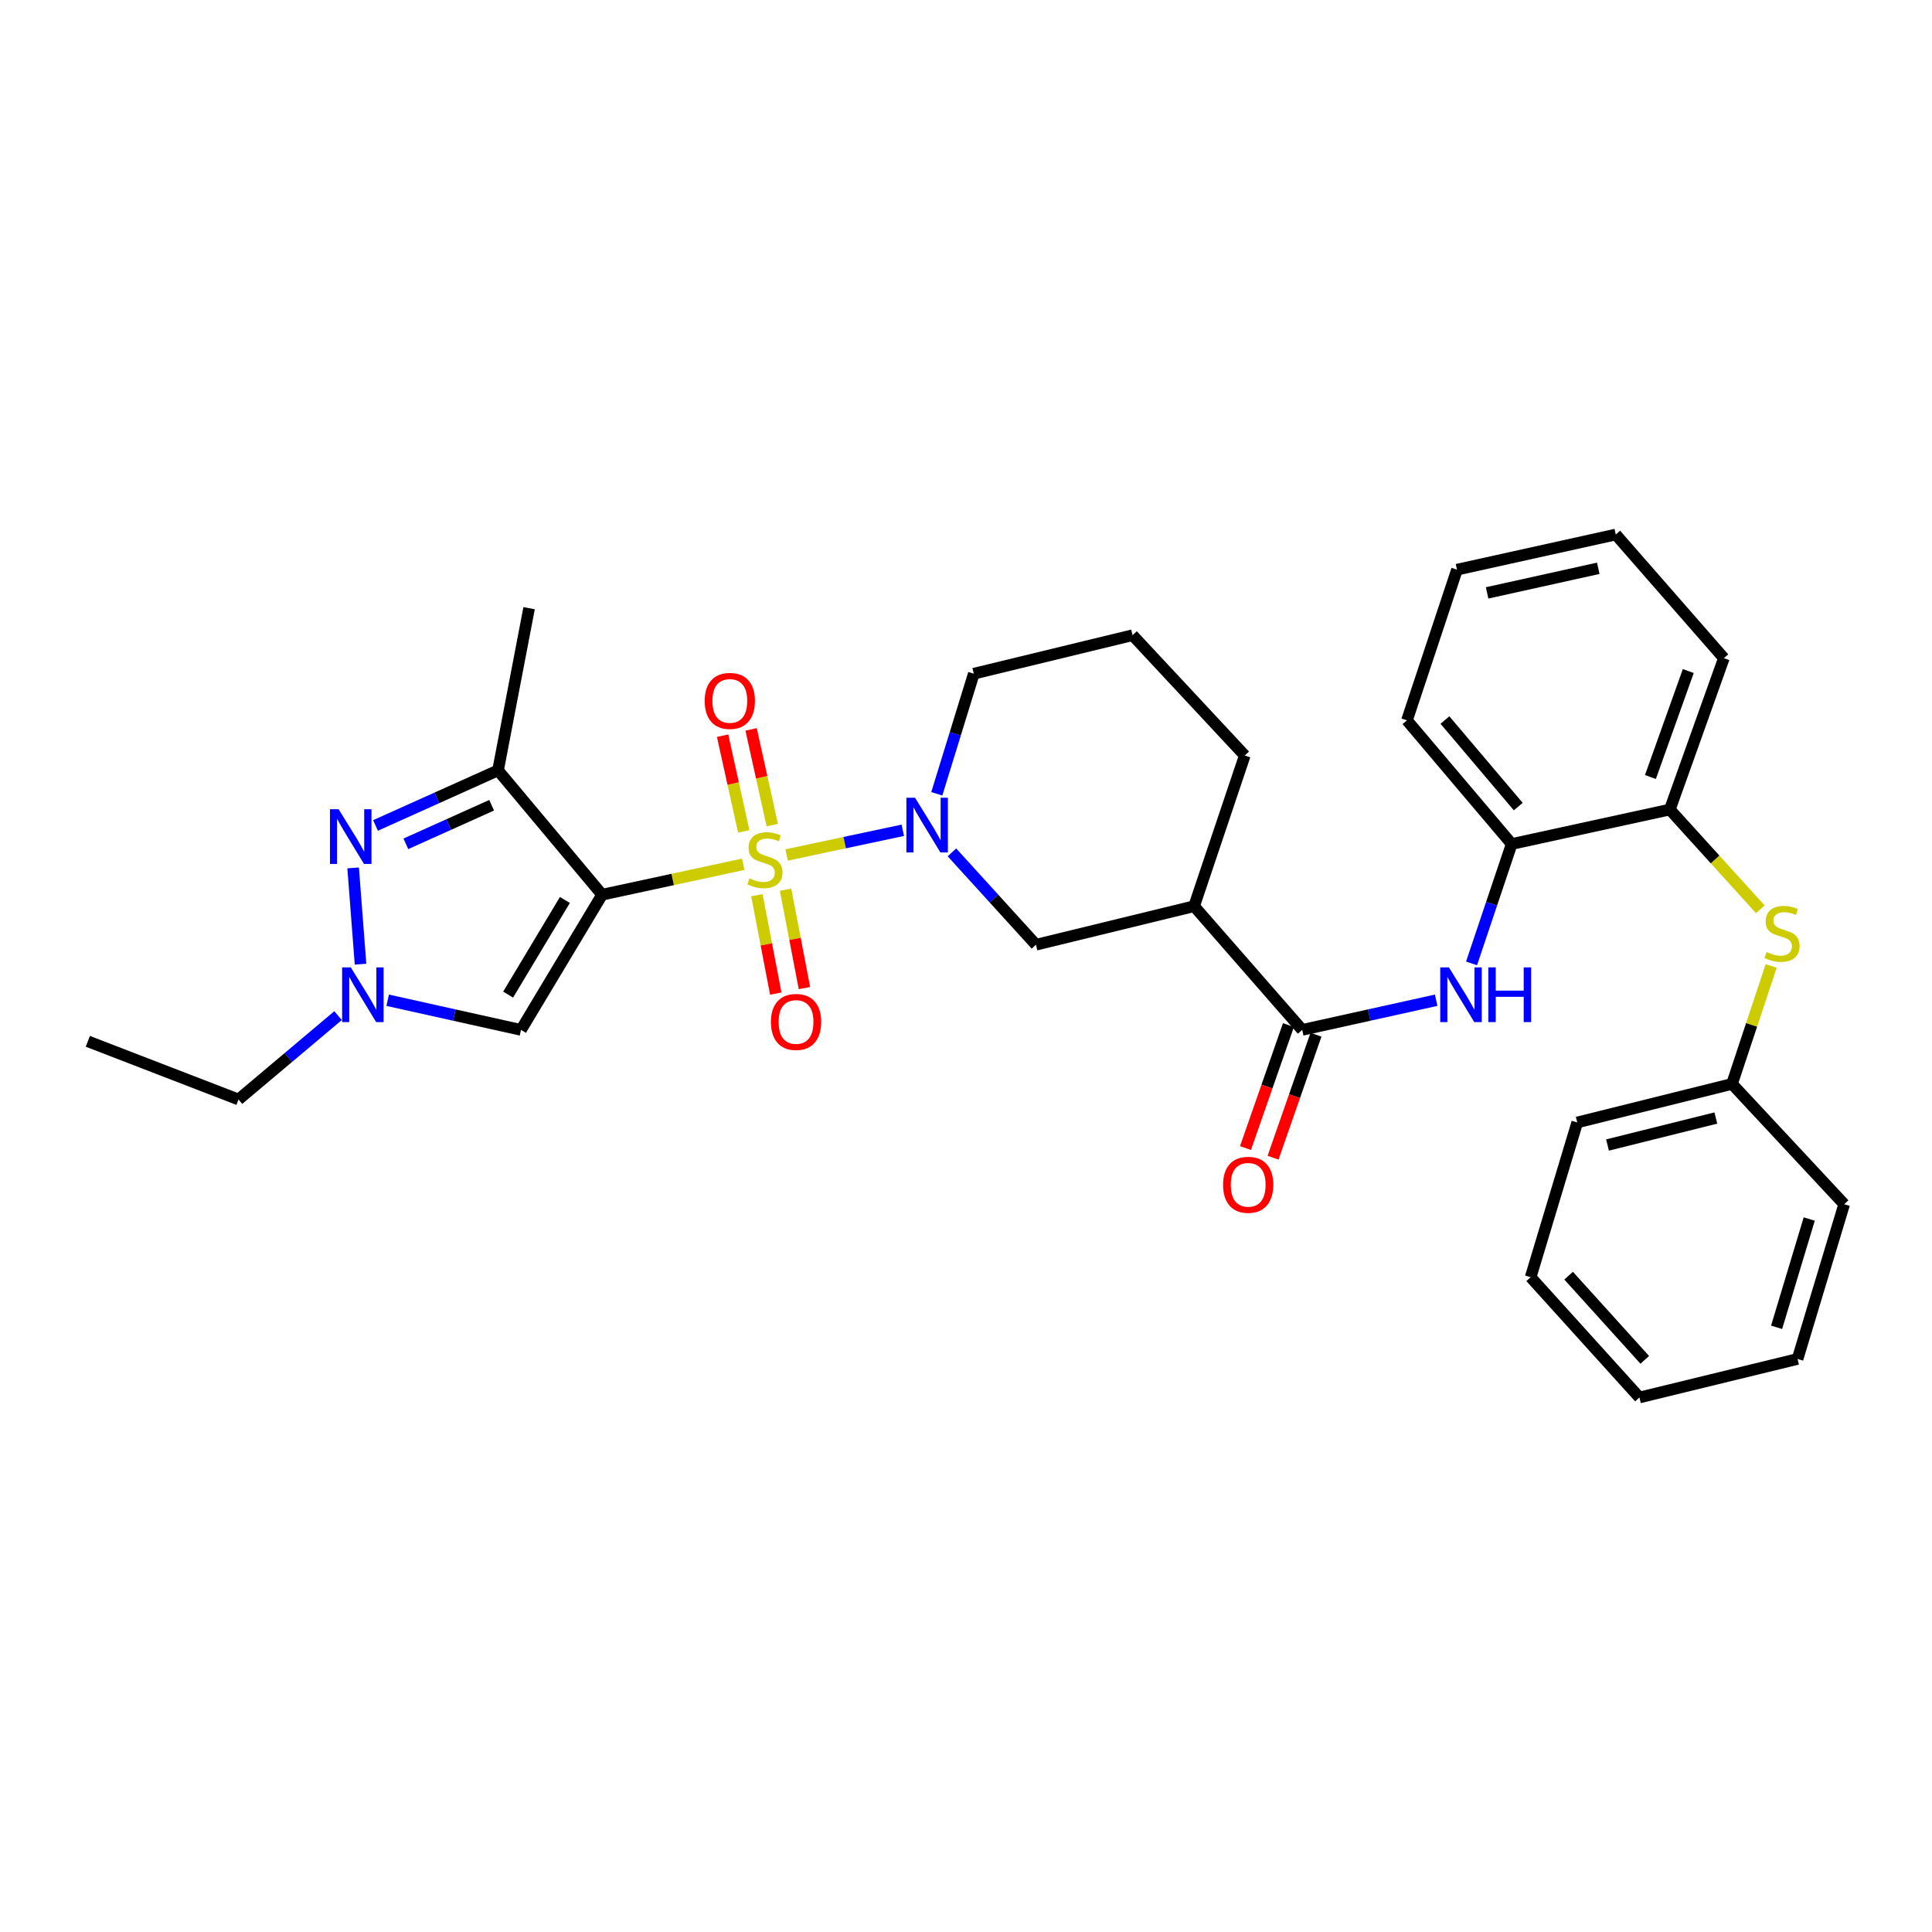 <?xml version='1.0' encoding='iso-8859-1'?>
<svg version='1.1' baseProfile='full'
              xmlns='http://www.w3.org/2000/svg'
                      xmlns:rdkit='http://www.rdkit.org/xml'
                      xmlns:xlink='http://www.w3.org/1999/xlink'
                  xml:space='preserve'
width='1000px' height='1000px' viewBox='0 0 1000 1000'>
<!-- END OF HEADER -->
<rect style='opacity:1.0;fill:#FFFFFF;stroke:none' width='1000' height='1000' x='0' y='0'> </rect>
<path class='bond-0' d='M 384.687,447.341 L 348.168,455.217' style='fill:none;fill-rule:evenodd;stroke:#CCCC00;stroke-width:6px;stroke-linecap:butt;stroke-linejoin:miter;stroke-opacity:1' />
<path class='bond-0' d='M 348.168,455.217 L 311.648,463.094' style='fill:none;fill-rule:evenodd;stroke:#000000;stroke-width:6px;stroke-linecap:butt;stroke-linejoin:miter;stroke-opacity:1' />
<path class='bond-1' d='M 407.148,442.532 L 437.217,436.143' style='fill:none;fill-rule:evenodd;stroke:#CCCC00;stroke-width:6px;stroke-linecap:butt;stroke-linejoin:miter;stroke-opacity:1' />
<path class='bond-1' d='M 437.217,436.143 L 467.286,429.754' style='fill:none;fill-rule:evenodd;stroke:#0000FF;stroke-width:6px;stroke-linecap:butt;stroke-linejoin:miter;stroke-opacity:1' />
<path class='bond-10' d='M 391.767,463.359 L 396.652,488.819' style='fill:none;fill-rule:evenodd;stroke:#CCCC00;stroke-width:6px;stroke-linecap:butt;stroke-linejoin:miter;stroke-opacity:1' />
<path class='bond-10' d='M 396.652,488.819 L 401.537,514.28' style='fill:none;fill-rule:evenodd;stroke:#FF0000;stroke-width:6px;stroke-linecap:butt;stroke-linejoin:miter;stroke-opacity:1' />
<path class='bond-10' d='M 406.608,460.511 L 411.493,485.972' style='fill:none;fill-rule:evenodd;stroke:#CCCC00;stroke-width:6px;stroke-linecap:butt;stroke-linejoin:miter;stroke-opacity:1' />
<path class='bond-10' d='M 411.493,485.972 L 416.378,511.432' style='fill:none;fill-rule:evenodd;stroke:#FF0000;stroke-width:6px;stroke-linecap:butt;stroke-linejoin:miter;stroke-opacity:1' />
<path class='bond-11' d='M 399.714,427.062 L 394.241,402.295' style='fill:none;fill-rule:evenodd;stroke:#CCCC00;stroke-width:6px;stroke-linecap:butt;stroke-linejoin:miter;stroke-opacity:1' />
<path class='bond-11' d='M 394.241,402.295 L 388.767,377.528' style='fill:none;fill-rule:evenodd;stroke:#FF0000;stroke-width:6px;stroke-linecap:butt;stroke-linejoin:miter;stroke-opacity:1' />
<path class='bond-11' d='M 384.958,430.323 L 379.485,405.556' style='fill:none;fill-rule:evenodd;stroke:#CCCC00;stroke-width:6px;stroke-linecap:butt;stroke-linejoin:miter;stroke-opacity:1' />
<path class='bond-11' d='M 379.485,405.556 L 374.012,380.789' style='fill:none;fill-rule:evenodd;stroke:#FF0000;stroke-width:6px;stroke-linecap:butt;stroke-linejoin:miter;stroke-opacity:1' />
<path class='bond-2' d='M 311.648,463.094 L 257.783,398.734' style='fill:none;fill-rule:evenodd;stroke:#000000;stroke-width:6px;stroke-linecap:butt;stroke-linejoin:miter;stroke-opacity:1' />
<path class='bond-4' d='M 311.648,463.094 L 269.671,533.07' style='fill:none;fill-rule:evenodd;stroke:#000000;stroke-width:6px;stroke-linecap:butt;stroke-linejoin:miter;stroke-opacity:1' />
<path class='bond-4' d='M 292.393,465.816 L 263.009,514.799' style='fill:none;fill-rule:evenodd;stroke:#000000;stroke-width:6px;stroke-linecap:butt;stroke-linejoin:miter;stroke-opacity:1' />
<path class='bond-9' d='M 492.717,441.182 L 514.468,465.088' style='fill:none;fill-rule:evenodd;stroke:#0000FF;stroke-width:6px;stroke-linecap:butt;stroke-linejoin:miter;stroke-opacity:1' />
<path class='bond-9' d='M 514.468,465.088 L 536.218,488.994' style='fill:none;fill-rule:evenodd;stroke:#000000;stroke-width:6px;stroke-linecap:butt;stroke-linejoin:miter;stroke-opacity:1' />
<path class='bond-16' d='M 484.88,410.867 L 494.459,379.786' style='fill:none;fill-rule:evenodd;stroke:#0000FF;stroke-width:6px;stroke-linecap:butt;stroke-linejoin:miter;stroke-opacity:1' />
<path class='bond-16' d='M 494.459,379.786 L 504.038,348.706' style='fill:none;fill-rule:evenodd;stroke:#000000;stroke-width:6px;stroke-linecap:butt;stroke-linejoin:miter;stroke-opacity:1' />
<path class='bond-3' d='M 257.783,398.734 L 226.075,412.993' style='fill:none;fill-rule:evenodd;stroke:#000000;stroke-width:6px;stroke-linecap:butt;stroke-linejoin:miter;stroke-opacity:1' />
<path class='bond-3' d='M 226.075,412.993 L 194.366,427.252' style='fill:none;fill-rule:evenodd;stroke:#0000FF;stroke-width:6px;stroke-linecap:butt;stroke-linejoin:miter;stroke-opacity:1' />
<path class='bond-3' d='M 254.468,416.794 L 232.272,426.775' style='fill:none;fill-rule:evenodd;stroke:#000000;stroke-width:6px;stroke-linecap:butt;stroke-linejoin:miter;stroke-opacity:1' />
<path class='bond-3' d='M 232.272,426.775 L 210.076,436.757' style='fill:none;fill-rule:evenodd;stroke:#0000FF;stroke-width:6px;stroke-linecap:butt;stroke-linejoin:miter;stroke-opacity:1' />
<path class='bond-18' d='M 257.783,398.734 L 273.861,314.797' style='fill:none;fill-rule:evenodd;stroke:#000000;stroke-width:6px;stroke-linecap:butt;stroke-linejoin:miter;stroke-opacity:1' />
<path class='bond-32' d='M 182.782,449.233 L 186.61,499.063' style='fill:none;fill-rule:evenodd;stroke:#0000FF;stroke-width:6px;stroke-linecap:butt;stroke-linejoin:miter;stroke-opacity:1' />
<path class='bond-5' d='M 269.671,533.07 L 235.166,525.396' style='fill:none;fill-rule:evenodd;stroke:#000000;stroke-width:6px;stroke-linecap:butt;stroke-linejoin:miter;stroke-opacity:1' />
<path class='bond-5' d='M 235.166,525.396 L 200.66,517.723' style='fill:none;fill-rule:evenodd;stroke:#0000FF;stroke-width:6px;stroke-linecap:butt;stroke-linejoin:miter;stroke-opacity:1' />
<path class='bond-20' d='M 174.98,525.687 L 149.214,547.391' style='fill:none;fill-rule:evenodd;stroke:#0000FF;stroke-width:6px;stroke-linecap:butt;stroke-linejoin:miter;stroke-opacity:1' />
<path class='bond-20' d='M 149.214,547.391 L 123.448,569.094' style='fill:none;fill-rule:evenodd;stroke:#000000;stroke-width:6px;stroke-linecap:butt;stroke-linejoin:miter;stroke-opacity:1' />
<path class='bond-6' d='M 674.021,533.07 L 618.065,469.046' style='fill:none;fill-rule:evenodd;stroke:#000000;stroke-width:6px;stroke-linecap:butt;stroke-linejoin:miter;stroke-opacity:1' />
<path class='bond-8' d='M 674.021,533.07 L 708.694,525.391' style='fill:none;fill-rule:evenodd;stroke:#000000;stroke-width:6px;stroke-linecap:butt;stroke-linejoin:miter;stroke-opacity:1' />
<path class='bond-8' d='M 708.694,525.391 L 743.367,517.713' style='fill:none;fill-rule:evenodd;stroke:#0000FF;stroke-width:6px;stroke-linecap:butt;stroke-linejoin:miter;stroke-opacity:1' />
<path class='bond-15' d='M 666.887,530.579 L 655.774,562.409' style='fill:none;fill-rule:evenodd;stroke:#000000;stroke-width:6px;stroke-linecap:butt;stroke-linejoin:miter;stroke-opacity:1' />
<path class='bond-15' d='M 655.774,562.409 L 644.662,594.239' style='fill:none;fill-rule:evenodd;stroke:#FF0000;stroke-width:6px;stroke-linecap:butt;stroke-linejoin:miter;stroke-opacity:1' />
<path class='bond-15' d='M 681.154,535.56 L 670.042,567.39' style='fill:none;fill-rule:evenodd;stroke:#000000;stroke-width:6px;stroke-linecap:butt;stroke-linejoin:miter;stroke-opacity:1' />
<path class='bond-15' d='M 670.042,567.39 L 658.929,599.22' style='fill:none;fill-rule:evenodd;stroke:#FF0000;stroke-width:6px;stroke-linecap:butt;stroke-linejoin:miter;stroke-opacity:1' />
<path class='bond-7' d='M 618.065,469.046 L 536.218,488.994' style='fill:none;fill-rule:evenodd;stroke:#000000;stroke-width:6px;stroke-linecap:butt;stroke-linejoin:miter;stroke-opacity:1' />
<path class='bond-33' d='M 618.065,469.046 L 644.292,391.052' style='fill:none;fill-rule:evenodd;stroke:#000000;stroke-width:6px;stroke-linecap:butt;stroke-linejoin:miter;stroke-opacity:1' />
<path class='bond-12' d='M 761.666,498.651 L 772.057,467.754' style='fill:none;fill-rule:evenodd;stroke:#0000FF;stroke-width:6px;stroke-linecap:butt;stroke-linejoin:miter;stroke-opacity:1' />
<path class='bond-12' d='M 772.057,467.754 L 782.448,436.858' style='fill:none;fill-rule:evenodd;stroke:#000000;stroke-width:6px;stroke-linecap:butt;stroke-linejoin:miter;stroke-opacity:1' />
<path class='bond-14' d='M 782.448,436.858 L 864.295,419.018' style='fill:none;fill-rule:evenodd;stroke:#000000;stroke-width:6px;stroke-linecap:butt;stroke-linejoin:miter;stroke-opacity:1' />
<path class='bond-22' d='M 782.448,436.858 L 728.238,372.851' style='fill:none;fill-rule:evenodd;stroke:#000000;stroke-width:6px;stroke-linecap:butt;stroke-linejoin:miter;stroke-opacity:1' />
<path class='bond-22' d='M 785.848,417.49 L 747.901,372.686' style='fill:none;fill-rule:evenodd;stroke:#000000;stroke-width:6px;stroke-linecap:butt;stroke-linejoin:miter;stroke-opacity:1' />
<path class='bond-13' d='M 911.133,470.65 L 887.714,444.834' style='fill:none;fill-rule:evenodd;stroke:#CCCC00;stroke-width:6px;stroke-linecap:butt;stroke-linejoin:miter;stroke-opacity:1' />
<path class='bond-13' d='M 887.714,444.834 L 864.295,419.018' style='fill:none;fill-rule:evenodd;stroke:#000000;stroke-width:6px;stroke-linecap:butt;stroke-linejoin:miter;stroke-opacity:1' />
<path class='bond-17' d='M 916.752,499.976 L 906.618,530.505' style='fill:none;fill-rule:evenodd;stroke:#CCCC00;stroke-width:6px;stroke-linecap:butt;stroke-linejoin:miter;stroke-opacity:1' />
<path class='bond-17' d='M 906.618,530.505 L 896.483,561.035' style='fill:none;fill-rule:evenodd;stroke:#000000;stroke-width:6px;stroke-linecap:butt;stroke-linejoin:miter;stroke-opacity:1' />
<path class='bond-23' d='M 864.295,419.018 L 892.277,340.663' style='fill:none;fill-rule:evenodd;stroke:#000000;stroke-width:6px;stroke-linecap:butt;stroke-linejoin:miter;stroke-opacity:1' />
<path class='bond-23' d='M 854.26,402.182 L 873.848,347.334' style='fill:none;fill-rule:evenodd;stroke:#000000;stroke-width:6px;stroke-linecap:butt;stroke-linejoin:miter;stroke-opacity:1' />
<path class='bond-21' d='M 504.038,348.706 L 586.221,328.775' style='fill:none;fill-rule:evenodd;stroke:#000000;stroke-width:6px;stroke-linecap:butt;stroke-linejoin:miter;stroke-opacity:1' />
<path class='bond-24' d='M 896.483,561.035 L 816.382,580.982' style='fill:none;fill-rule:evenodd;stroke:#000000;stroke-width:6px;stroke-linecap:butt;stroke-linejoin:miter;stroke-opacity:1' />
<path class='bond-24' d='M 888.119,578.691 L 832.049,592.654' style='fill:none;fill-rule:evenodd;stroke:#000000;stroke-width:6px;stroke-linecap:butt;stroke-linejoin:miter;stroke-opacity:1' />
<path class='bond-25' d='M 896.483,561.035 L 954.545,623.312' style='fill:none;fill-rule:evenodd;stroke:#000000;stroke-width:6px;stroke-linecap:butt;stroke-linejoin:miter;stroke-opacity:1' />
<path class='bond-19' d='M 644.292,391.052 L 586.221,328.775' style='fill:none;fill-rule:evenodd;stroke:#000000;stroke-width:6px;stroke-linecap:butt;stroke-linejoin:miter;stroke-opacity:1' />
<path class='bond-26' d='M 123.448,569.094 L 45.455,538.988' style='fill:none;fill-rule:evenodd;stroke:#000000;stroke-width:6px;stroke-linecap:butt;stroke-linejoin:miter;stroke-opacity:1' />
<path class='bond-28' d='M 728.238,372.851 L 754.138,294.858' style='fill:none;fill-rule:evenodd;stroke:#000000;stroke-width:6px;stroke-linecap:butt;stroke-linejoin:miter;stroke-opacity:1' />
<path class='bond-34' d='M 892.277,340.663 L 836.321,276.665' style='fill:none;fill-rule:evenodd;stroke:#000000;stroke-width:6px;stroke-linecap:butt;stroke-linejoin:miter;stroke-opacity:1' />
<path class='bond-30' d='M 816.382,580.982 L 792.262,661.083' style='fill:none;fill-rule:evenodd;stroke:#000000;stroke-width:6px;stroke-linecap:butt;stroke-linejoin:miter;stroke-opacity:1' />
<path class='bond-29' d='M 954.545,623.312 L 930.417,703.396' style='fill:none;fill-rule:evenodd;stroke:#000000;stroke-width:6px;stroke-linecap:butt;stroke-linejoin:miter;stroke-opacity:1' />
<path class='bond-29' d='M 936.457,630.965 L 919.567,687.024' style='fill:none;fill-rule:evenodd;stroke:#000000;stroke-width:6px;stroke-linecap:butt;stroke-linejoin:miter;stroke-opacity:1' />
<path class='bond-27' d='M 836.321,276.665 L 754.138,294.858' style='fill:none;fill-rule:evenodd;stroke:#000000;stroke-width:6px;stroke-linecap:butt;stroke-linejoin:miter;stroke-opacity:1' />
<path class='bond-27' d='M 827.26,294.148 L 769.732,306.883' style='fill:none;fill-rule:evenodd;stroke:#000000;stroke-width:6px;stroke-linecap:butt;stroke-linejoin:miter;stroke-opacity:1' />
<path class='bond-31' d='M 930.417,703.396 L 848.57,723.335' style='fill:none;fill-rule:evenodd;stroke:#000000;stroke-width:6px;stroke-linecap:butt;stroke-linejoin:miter;stroke-opacity:1' />
<path class='bond-35' d='M 792.262,661.083 L 848.57,723.335' style='fill:none;fill-rule:evenodd;stroke:#000000;stroke-width:6px;stroke-linecap:butt;stroke-linejoin:miter;stroke-opacity:1' />
<path class='bond-35' d='M 811.915,660.284 L 851.331,703.86' style='fill:none;fill-rule:evenodd;stroke:#000000;stroke-width:6px;stroke-linecap:butt;stroke-linejoin:miter;stroke-opacity:1' />
<path  class='atom-0' d='M 387.922 454.638
Q 388.242 454.758, 389.562 455.318
Q 390.882 455.878, 392.322 456.238
Q 393.802 456.558, 395.242 456.558
Q 397.922 456.558, 399.482 455.278
Q 401.042 453.958, 401.042 451.678
Q 401.042 450.118, 400.242 449.158
Q 399.482 448.198, 398.282 447.678
Q 397.082 447.158, 395.082 446.558
Q 392.562 445.798, 391.042 445.078
Q 389.562 444.358, 388.482 442.838
Q 387.442 441.318, 387.442 438.758
Q 387.442 435.198, 389.842 432.998
Q 392.282 430.798, 397.082 430.798
Q 400.362 430.798, 404.082 432.358
L 403.162 435.438
Q 399.762 434.038, 397.202 434.038
Q 394.442 434.038, 392.922 435.198
Q 391.402 436.318, 391.442 438.278
Q 391.442 439.798, 392.202 440.718
Q 393.002 441.638, 394.122 442.158
Q 395.282 442.678, 397.202 443.278
Q 399.762 444.078, 401.282 444.878
Q 402.802 445.678, 403.882 447.318
Q 405.002 448.918, 405.002 451.678
Q 405.002 455.598, 402.362 457.718
Q 399.762 459.798, 395.402 459.798
Q 392.882 459.798, 390.962 459.238
Q 389.082 458.718, 386.842 457.798
L 387.922 454.638
' fill='#CCCC00'/>
<path  class='atom-2' d='M 473.625 412.917
L 482.905 427.917
Q 483.825 429.397, 485.305 432.077
Q 486.785 434.757, 486.865 434.917
L 486.865 412.917
L 490.625 412.917
L 490.625 441.237
L 486.745 441.237
L 476.785 424.837
Q 475.625 422.917, 474.385 420.717
Q 473.185 418.517, 472.825 417.837
L 472.825 441.237
L 469.145 441.237
L 469.145 412.917
L 473.625 412.917
' fill='#0000FF'/>
<path  class='atom-4' d='M 175.276 418.861
L 184.556 433.861
Q 185.476 435.341, 186.956 438.021
Q 188.436 440.701, 188.516 440.861
L 188.516 418.861
L 192.276 418.861
L 192.276 447.181
L 188.396 447.181
L 178.436 430.781
Q 177.276 428.861, 176.036 426.661
Q 174.836 424.461, 174.476 423.781
L 174.476 447.181
L 170.796 447.181
L 170.796 418.861
L 175.276 418.861
' fill='#0000FF'/>
<path  class='atom-6' d='M 181.564 500.708
L 190.844 515.708
Q 191.764 517.188, 193.244 519.868
Q 194.724 522.548, 194.804 522.708
L 194.804 500.708
L 198.564 500.708
L 198.564 529.028
L 194.684 529.028
L 184.724 512.628
Q 183.564 510.708, 182.324 508.508
Q 181.124 506.308, 180.764 505.628
L 180.764 529.028
L 177.084 529.028
L 177.084 500.708
L 181.564 500.708
' fill='#0000FF'/>
<path  class='atom-9' d='M 749.952 500.708
L 759.232 515.708
Q 760.152 517.188, 761.632 519.868
Q 763.112 522.548, 763.192 522.708
L 763.192 500.708
L 766.952 500.708
L 766.952 529.028
L 763.072 529.028
L 753.112 512.628
Q 751.952 510.708, 750.712 508.508
Q 749.512 506.308, 749.152 505.628
L 749.152 529.028
L 745.472 529.028
L 745.472 500.708
L 749.952 500.708
' fill='#0000FF'/>
<path  class='atom-9' d='M 770.352 500.708
L 774.192 500.708
L 774.192 512.748
L 788.672 512.748
L 788.672 500.708
L 792.512 500.708
L 792.512 529.028
L 788.672 529.028
L 788.672 515.948
L 774.192 515.948
L 774.192 529.028
L 770.352 529.028
L 770.352 500.708
' fill='#0000FF'/>
<path  class='atom-11' d='M 399.033 528.96
Q 399.033 522.16, 402.393 518.36
Q 405.753 514.56, 412.033 514.56
Q 418.313 514.56, 421.673 518.36
Q 425.033 522.16, 425.033 528.96
Q 425.033 535.84, 421.633 539.76
Q 418.233 543.64, 412.033 543.64
Q 405.793 543.64, 402.393 539.76
Q 399.033 535.88, 399.033 528.96
M 412.033 540.44
Q 416.353 540.44, 418.673 537.56
Q 421.033 534.64, 421.033 528.96
Q 421.033 523.4, 418.673 520.6
Q 416.353 517.76, 412.033 517.76
Q 407.713 517.76, 405.353 520.56
Q 403.033 523.36, 403.033 528.96
Q 403.033 534.68, 405.353 537.56
Q 407.713 540.44, 412.033 540.44
' fill='#FF0000'/>
<path  class='atom-12' d='M 364.754 362.79
Q 364.754 355.99, 368.114 352.19
Q 371.474 348.39, 377.754 348.39
Q 384.034 348.39, 387.394 352.19
Q 390.754 355.99, 390.754 362.79
Q 390.754 369.67, 387.354 373.59
Q 383.954 377.47, 377.754 377.47
Q 371.514 377.47, 368.114 373.59
Q 364.754 369.71, 364.754 362.79
M 377.754 374.27
Q 382.074 374.27, 384.394 371.39
Q 386.754 368.47, 386.754 362.79
Q 386.754 357.23, 384.394 354.43
Q 382.074 351.59, 377.754 351.59
Q 373.434 351.59, 371.074 354.39
Q 368.754 357.19, 368.754 362.79
Q 368.754 368.51, 371.074 371.39
Q 373.434 374.27, 377.754 374.27
' fill='#FF0000'/>
<path  class='atom-14' d='M 914.374 492.761
Q 914.694 492.881, 916.014 493.441
Q 917.334 494.001, 918.774 494.361
Q 920.254 494.681, 921.694 494.681
Q 924.374 494.681, 925.934 493.401
Q 927.494 492.081, 927.494 489.801
Q 927.494 488.241, 926.694 487.281
Q 925.934 486.321, 924.734 485.801
Q 923.534 485.281, 921.534 484.681
Q 919.014 483.921, 917.494 483.201
Q 916.014 482.481, 914.934 480.961
Q 913.894 479.441, 913.894 476.881
Q 913.894 473.321, 916.294 471.121
Q 918.734 468.921, 923.534 468.921
Q 926.814 468.921, 930.534 470.481
L 929.614 473.561
Q 926.214 472.161, 923.654 472.161
Q 920.894 472.161, 919.374 473.321
Q 917.854 474.441, 917.894 476.401
Q 917.894 477.921, 918.654 478.841
Q 919.454 479.761, 920.574 480.281
Q 921.734 480.801, 923.654 481.401
Q 926.214 482.201, 927.734 483.001
Q 929.254 483.801, 930.334 485.441
Q 931.454 487.041, 931.454 489.801
Q 931.454 493.721, 928.814 495.841
Q 926.214 497.921, 921.854 497.921
Q 919.334 497.921, 917.414 497.361
Q 915.534 496.841, 913.294 495.921
L 914.374 492.761
' fill='#CCCC00'/>
<path  class='atom-16' d='M 633.055 613.25
Q 633.055 606.45, 636.415 602.65
Q 639.775 598.85, 646.055 598.85
Q 652.335 598.85, 655.695 602.65
Q 659.055 606.45, 659.055 613.25
Q 659.055 620.13, 655.655 624.05
Q 652.255 627.93, 646.055 627.93
Q 639.815 627.93, 636.415 624.05
Q 633.055 620.17, 633.055 613.25
M 646.055 624.73
Q 650.375 624.73, 652.695 621.85
Q 655.055 618.93, 655.055 613.25
Q 655.055 607.69, 652.695 604.89
Q 650.375 602.05, 646.055 602.05
Q 641.735 602.05, 639.375 604.85
Q 637.055 607.65, 637.055 613.25
Q 637.055 618.97, 639.375 621.85
Q 641.735 624.73, 646.055 624.73
' fill='#FF0000'/>
</svg>
